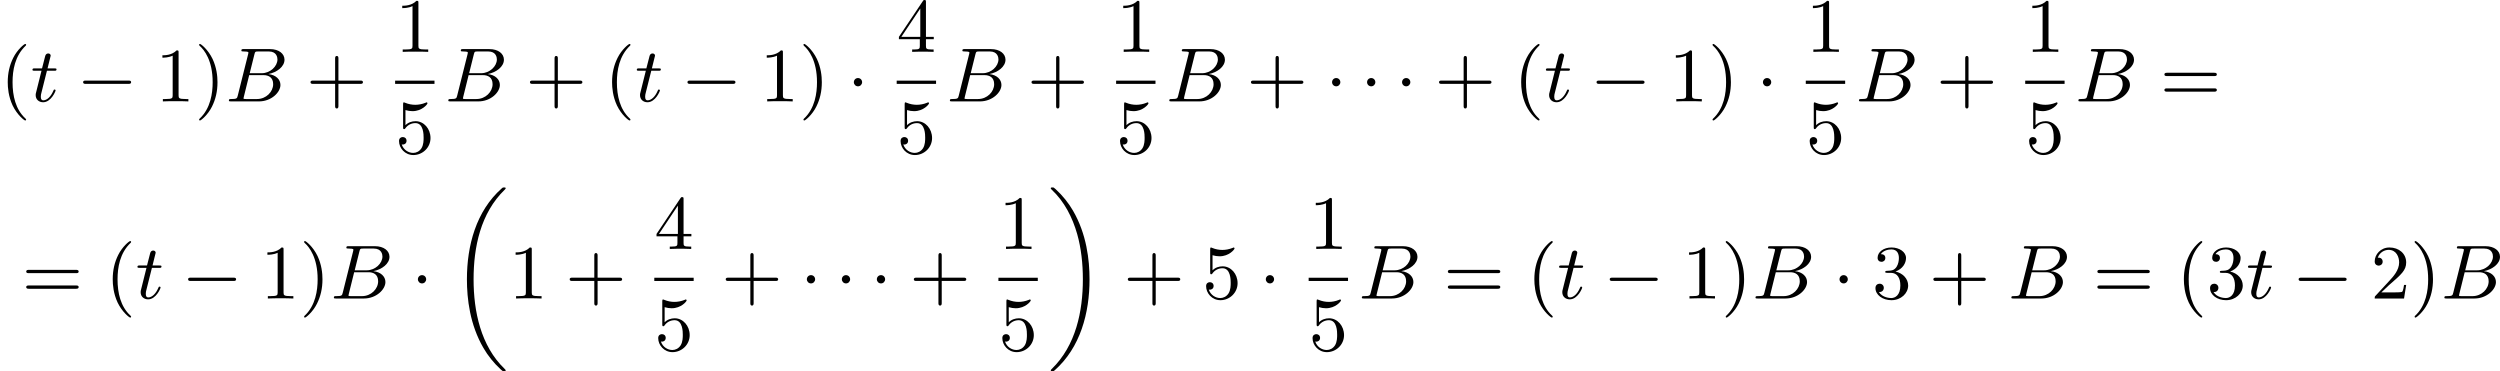 <?xml version='1.0' encoding='UTF-8'?>
<!-- This file was generated by dvisvgm 2.13.3 -->
<svg version='1.1' xmlns='http://www.w3.org/2000/svg' xmlns:xlink='http://www.w3.org/1999/xlink' width='585.196pt' height='86.895pt' viewBox='231.323 135.776 585.196 86.895'>
<defs>
<path id='g4-18' d='M6.456 21.035C6.456 20.999 6.456 20.981 6.339 20.865C3.533 18.166 2.699 14.113 2.699 10.383C2.699 6.626 3.506 2.636 6.357-.126C6.456-.224 6.456-.242 6.456-.278C6.456-.377 6.366-.377 6.259-.377C6.133-.377 6.115-.377 5.999-.269C2.986 2.394 1.919 6.447 1.919 10.374C1.919 12.652 2.26 15.673 3.856 18.417C4.358 19.287 5.048 20.165 5.9 20.945C6.106 21.134 6.124 21.134 6.259 21.134C6.366 21.134 6.456 21.134 6.456 21.035Z'/>
<path id='g4-19' d='M4.86 10.383C4.86 8.106 4.519 5.084 2.923 2.34C2.421 1.47 1.731 .592 .879-.188C.672-.377 .655-.377 .52-.377C.412-.377 .323-.377 .323-.278C.323-.233 .323-.215 .439-.108C1.919 1.282 2.86 3.129 3.416 5.084C3.882 6.734 4.08 8.563 4.08 10.374C4.08 14.068 3.282 18.121 .421 20.883C.35 20.954 .323 20.99 .323 21.035C.323 21.134 .412 21.134 .52 21.134C.646 21.134 .664 21.134 .78 21.026C3.793 18.363 4.86 14.31 4.86 10.383Z'/>
<path id='g5-0' d='M6.052-2.053C6.214-2.053 6.384-2.053 6.384-2.251C6.384-2.439 6.205-2.439 6.052-2.439H1.103C.95-2.439 .771-2.439 .771-2.251C.771-2.053 .941-2.053 1.103-2.053H6.052Z'/>
<path id='g5-1' d='M1.757-2.251C1.757-2.511 1.551-2.735 1.273-2.735S.789-2.511 .789-2.251S.995-1.766 1.273-1.766S1.757-1.991 1.757-2.251Z'/>
<path id='g6-66' d='M1.462-.681C1.381-.359 1.363-.278 .69-.278C.52-.278 .421-.278 .421-.117C.421 0 .511 0 .672 0H3.936C5.389 0 6.456-1.058 6.456-1.928C6.456-2.564 5.927-3.102 5.039-3.201C6.061-3.398 6.931-4.08 6.931-4.878C6.931-5.577 6.285-6.124 5.218-6.124H2.152C1.991-6.124 1.883-6.124 1.883-5.963C1.883-5.846 1.964-5.846 2.152-5.846C2.188-5.846 2.349-5.846 2.493-5.828C2.645-5.81 2.708-5.792 2.708-5.694C2.708-5.649 2.699-5.613 2.672-5.514L1.462-.681ZM2.86-3.3L3.407-5.496C3.488-5.819 3.506-5.846 3.882-5.846H5.093C6.025-5.846 6.106-5.138 6.106-4.914C6.106-4.116 5.272-3.3 4.259-3.3H2.86ZM2.43-.278C2.304-.278 2.286-.278 2.251-.287C2.161-.296 2.134-.305 2.134-.368C2.134-.395 2.134-.412 2.179-.574L2.798-3.075H4.483C5.039-3.075 5.604-2.833 5.604-2.017C5.604-1.13 4.788-.278 3.712-.278H2.43Z'/>
<path id='g6-116' d='M1.91-3.587H2.762C2.923-3.587 3.031-3.587 3.031-3.748C3.031-3.865 2.941-3.865 2.78-3.865H1.982L2.349-5.353C2.349-5.496 2.233-5.613 2.071-5.613C1.784-5.613 1.713-5.353 1.695-5.263L1.336-3.865H.493C.323-3.865 .215-3.865 .215-3.703C.215-3.587 .314-3.587 .475-3.587H1.273L.664-1.148C.592-.879 .592-.861 .592-.735C.592-.206 .995 .099 1.462 .099C2.394 .099 2.923-1.193 2.923-1.282C2.923-1.327 2.896-1.39 2.806-1.39S2.708-1.363 2.645-1.21C2.367-.565 1.919-.126 1.479-.126C1.3-.126 1.193-.242 1.193-.538C1.193-.735 1.219-.843 1.255-.977L1.91-3.587Z'/>
<path id='g9-40' d='M3.058 2.134C3.058 2.089 3.031 2.062 2.977 2C1.82 .941 1.47-.672 1.47-2.242C1.47-3.631 1.739-5.317 3.004-6.519C3.04-6.554 3.058-6.581 3.058-6.626C3.058-6.689 3.013-6.725 2.95-6.725C2.842-6.725 2.035-6.079 1.551-5.102C1.121-4.241 .906-3.318 .906-2.251C.906-1.605 .986-.583 1.479 .475C2.008 1.578 2.842 2.233 2.95 2.233C3.013 2.233 3.058 2.197 3.058 2.134Z'/>
<path id='g9-41' d='M2.672-2.251C2.672-2.986 2.564-3.972 2.098-4.967C1.569-6.07 .735-6.725 .628-6.725C.538-6.725 .52-6.653 .52-6.626C.52-6.581 .538-6.554 .601-6.492C1.121-6.025 2.107-4.806 2.107-2.251C2.107-.968 1.874 .816 .574 2.026C.556 2.053 .52 2.089 .52 2.134C.52 2.161 .538 2.233 .628 2.233C.735 2.233 1.542 1.587 2.026 .61C2.457-.251 2.672-1.175 2.672-2.251Z'/>
<path id='g9-43' d='M6.33-2.053C6.456-2.053 6.644-2.053 6.644-2.242C6.644-2.439 6.474-2.439 6.33-2.439H3.775V-5.003C3.775-5.147 3.775-5.317 3.578-5.317C3.389-5.317 3.389-5.129 3.389-5.003V-2.439H.825C.699-2.439 .511-2.439 .511-2.251C.511-2.053 .681-2.053 .825-2.053H3.389V.511C3.389 .655 3.389 .825 3.587 .825C3.775 .825 3.775 .637 3.775 .511V-2.053H6.33Z'/>
<path id='g9-49' d='M2.726-5.73C2.726-5.954 2.717-5.972 2.493-5.972C1.937-5.398 1.112-5.398 .834-5.398V-5.12C1.004-5.12 1.551-5.12 2.035-5.353V-.717C2.035-.386 2.008-.278 1.175-.278H.888V0C1.21-.027 2.008-.027 2.376-.027S3.551-.027 3.873 0V-.278H3.587C2.753-.278 2.726-.386 2.726-.717V-5.73Z'/>
<path id='g9-50' d='M4.142-1.587H3.891C3.873-1.47 3.802-.941 3.685-.798C3.631-.717 3.013-.717 2.833-.717H1.237L2.125-1.56C3.596-2.833 4.142-3.309 4.142-4.223C4.142-5.254 3.291-5.972 2.188-5.972C1.157-5.972 .457-5.156 .457-4.34C.457-3.891 .843-3.847 .924-3.847C1.121-3.847 1.39-3.99 1.39-4.313C1.39-4.582 1.201-4.779 .924-4.779C.879-4.779 .852-4.779 .816-4.77C1.031-5.407 1.605-5.694 2.089-5.694C3.004-5.694 3.318-4.842 3.318-4.223C3.318-3.309 2.627-2.564 2.197-2.098L.556-.323C.457-.224 .457-.206 .457 0H3.891L4.142-1.587Z'/>
<path id='g9-51' d='M2.735-3.156C3.569-3.47 3.963-4.125 3.963-4.743C3.963-5.434 3.201-5.972 2.268-5.972S.637-5.443 .637-4.761C.637-4.465 .834-4.295 1.094-4.295S1.542-4.483 1.542-4.743C1.542-5.057 1.327-5.192 1.022-5.192C1.255-5.568 1.802-5.747 2.242-5.747C2.986-5.747 3.129-5.156 3.129-4.734C3.129-4.465 3.075-4.035 2.851-3.694C2.573-3.291 2.26-3.273 2-3.255C1.775-3.237 1.757-3.237 1.686-3.237C1.605-3.228 1.533-3.219 1.533-3.12C1.533-3.004 1.605-3.004 1.757-3.004H2.179C2.959-3.004 3.3-2.376 3.3-1.524C3.3-.377 2.69-.054 2.233-.054C2.062-.054 1.193-.099 .789-.762C1.112-.717 1.363-.941 1.363-1.246C1.363-1.542 1.139-1.731 .879-1.731C.655-1.731 .386-1.596 .386-1.219C.386-.421 1.219 .197 2.26 .197C3.38 .197 4.214-.61 4.214-1.524C4.214-2.304 3.596-2.968 2.735-3.156Z'/>
<path id='g9-52' d='M.26-1.757V-1.479H2.708V-.708C2.708-.377 2.681-.278 2.008-.278H1.811V0C2.376-.027 3.004-.027 3.067-.027C3.111-.027 3.757-.027 4.322 0V-.278H4.125C3.452-.278 3.425-.377 3.425-.708V-1.479H4.34V-1.757H3.425V-5.828C3.425-6.007 3.425-6.07 3.255-6.07C3.147-6.07 3.138-6.061 3.058-5.936L.26-1.757ZM.547-1.757L2.762-5.075V-1.757H.547Z'/>
<path id='g9-53' d='M.933-3.093C.933-2.932 .933-2.833 1.058-2.833C1.13-2.833 1.157-2.869 1.21-2.95C1.479-3.327 1.91-3.542 2.376-3.542C3.335-3.542 3.335-2.161 3.335-1.838C3.335-1.56 3.335-1.004 3.084-.601C2.842-.224 2.466-.054 2.116-.054C1.587-.054 .986-.386 .771-1.049C.78-1.049 .834-1.031 .897-1.031C1.076-1.031 1.336-1.148 1.336-1.47C1.336-1.748 1.139-1.91 .897-1.91C.708-1.91 .457-1.802 .457-1.444C.457-.628 1.139 .197 2.134 .197C3.219 .197 4.142-.681 4.142-1.793C4.142-2.878 3.371-3.766 2.394-3.766C1.964-3.766 1.524-3.622 1.21-3.3V-5.066C1.479-4.985 1.757-4.94 2.035-4.94C3.138-4.94 3.784-5.738 3.784-5.855C3.784-5.936 3.73-5.972 3.685-5.972C3.667-5.972 3.649-5.972 3.569-5.927C3.147-5.756 2.735-5.685 2.358-5.685C1.973-5.685 1.569-5.756 1.157-5.927C1.067-5.972 1.049-5.972 1.04-5.972C.933-5.972 .933-5.882 .933-5.73V-3.093Z'/>
<path id='g9-61' d='M6.348-2.968C6.474-2.968 6.644-2.968 6.644-3.156C6.644-3.353 6.447-3.353 6.312-3.353H.843C.708-3.353 .511-3.353 .511-3.156C.511-2.968 .69-2.968 .807-2.968H6.348ZM6.312-1.139C6.447-1.139 6.644-1.139 6.644-1.336C6.644-1.524 6.474-1.524 6.348-1.524H.807C.69-1.524 .511-1.524 .511-1.336C.511-1.139 .708-1.139 .843-1.139H6.312Z'/>
</defs>
<g id='page7' transform='matrix(2 0 0 2 0 0)'>
<use x='115.661' y='79.757' xlink:href='#g9-40'/>
<use x='119.245' y='79.757' xlink:href='#g6-116'/>
<use x='124.621' y='79.757' xlink:href='#g5-0'/>
<use x='133.836' y='79.757' xlink:href='#g9-49'/>
<use x='138.444' y='79.757' xlink:href='#g9-41'/>
<use x='142.028' y='79.757' xlink:href='#g6-66'/>
<use x='151.495' y='79.757' xlink:href='#g9-43'/>
<use x='161.906' y='73.958' xlink:href='#g9-49'/>
<rect x='161.906' y='77.326' height='.379' width='4.608'/>
<use x='161.906' y='85.838' xlink:href='#g9-53'/>
<use x='167.709' y='79.757' xlink:href='#g6-66'/>
<use x='177.177' y='79.757' xlink:href='#g9-43'/>
<use x='186.392' y='79.757' xlink:href='#g9-40'/>
<use x='189.976' y='79.757' xlink:href='#g6-116'/>
<use x='195.352' y='79.757' xlink:href='#g5-0'/>
<use x='204.567' y='79.757' xlink:href='#g9-49'/>
<use x='209.175' y='79.757' xlink:href='#g9-41'/>
<use x='214.806' y='79.757' xlink:href='#g5-1'/>
<use x='220.609' y='73.958' xlink:href='#g9-52'/>
<rect x='220.609' y='77.326' height='.379' width='4.608'/>
<use x='220.609' y='85.838' xlink:href='#g9-53'/>
<use x='226.413' y='79.757' xlink:href='#g6-66'/>
<use x='235.88' y='79.757' xlink:href='#g9-43'/>
<use x='246.291' y='73.958' xlink:href='#g9-49'/>
<rect x='246.291' y='77.326' height='.379' width='4.608'/>
<use x='246.291' y='85.838' xlink:href='#g9-53'/>
<use x='252.094' y='79.757' xlink:href='#g6-66'/>
<use x='261.562' y='79.757' xlink:href='#g9-43'/>
<use x='270.777' y='79.757' xlink:href='#g5-1'/>
<use x='274.873' y='79.757' xlink:href='#g5-1'/>
<use x='278.969' y='79.757' xlink:href='#g5-1'/>
<use x='283.576' y='79.757' xlink:href='#g9-43'/>
<use x='292.792' y='79.757' xlink:href='#g9-40'/>
<use x='296.376' y='79.757' xlink:href='#g6-116'/>
<use x='301.751' y='79.757' xlink:href='#g5-0'/>
<use x='310.967' y='79.757' xlink:href='#g9-49'/>
<use x='315.574' y='79.757' xlink:href='#g9-41'/>
<use x='321.206' y='79.757' xlink:href='#g5-1'/>
<use x='327.009' y='73.958' xlink:href='#g9-49'/>
<rect x='327.009' y='77.326' height='.379' width='4.608'/>
<use x='327.009' y='85.838' xlink:href='#g9-53'/>
<use x='332.812' y='79.757' xlink:href='#g6-66'/>
<use x='342.28' y='79.757' xlink:href='#g9-43'/>
<use x='352.691' y='73.958' xlink:href='#g9-49'/>
<rect x='352.691' y='77.326' height='.379' width='4.608'/>
<use x='352.691' y='85.838' xlink:href='#g9-53'/>
<use x='358.494' y='79.757' xlink:href='#g6-66'/>
<use x='368.473' y='79.757' xlink:href='#g9-61'/>
<use x='118.221' y='102.825' xlink:href='#g9-61'/>
<use x='127.949' y='102.825' xlink:href='#g9-40'/>
<use x='131.532' y='102.825' xlink:href='#g6-116'/>
<use x='136.908' y='102.825' xlink:href='#g5-0'/>
<use x='146.123' y='102.825' xlink:href='#g9-49'/>
<use x='150.731' y='102.825' xlink:href='#g9-41'/>
<use x='154.315' y='102.825' xlink:href='#g6-66'/>
<use x='163.782' y='102.825' xlink:href='#g5-1'/>
<use x='168.39' y='90.202' xlink:href='#g4-18'/>
<use x='175.174' y='102.825' xlink:href='#g9-49'/>
<use x='181.829' y='102.825' xlink:href='#g9-43'/>
<use x='192.24' y='97.026' xlink:href='#g9-52'/>
<rect x='192.24' y='100.394' height='.379' width='4.608'/>
<use x='192.24' y='108.906' xlink:href='#g9-53'/>
<use x='200.091' y='102.825' xlink:href='#g9-43'/>
<use x='209.306' y='102.825' xlink:href='#g5-1'/>
<use x='213.402' y='102.825' xlink:href='#g5-1'/>
<use x='217.498' y='102.825' xlink:href='#g5-1'/>
<use x='222.106' y='102.825' xlink:href='#g9-43'/>
<use x='232.516' y='97.026' xlink:href='#g9-49'/>
<rect x='232.516' y='100.394' height='.379' width='4.608'/>
<use x='232.516' y='108.906' xlink:href='#g9-53'/>
<use x='238.32' y='90.202' xlink:href='#g4-19'/>
<use x='247.151' y='102.825' xlink:href='#g9-43'/>
<use x='256.366' y='102.825' xlink:href='#g9-53'/>
<use x='263.022' y='102.825' xlink:href='#g5-1'/>
<use x='268.825' y='97.026' xlink:href='#g9-49'/>
<rect x='268.825' y='100.394' height='.379' width='4.608'/>
<use x='268.825' y='108.906' xlink:href='#g9-53'/>
<use x='274.628' y='102.825' xlink:href='#g6-66'/>
<use x='284.608' y='102.825' xlink:href='#g9-61'/>
<use x='294.335' y='102.825' xlink:href='#g9-40'/>
<use x='297.919' y='102.825' xlink:href='#g6-116'/>
<use x='303.295' y='102.825' xlink:href='#g5-0'/>
<use x='312.51' y='102.825' xlink:href='#g9-49'/>
<use x='317.118' y='102.825' xlink:href='#g9-41'/>
<use x='320.702' y='102.825' xlink:href='#g6-66'/>
<use x='330.169' y='102.825' xlink:href='#g5-1'/>
<use x='334.777' y='102.825' xlink:href='#g9-51'/>
<use x='341.432' y='102.825' xlink:href='#g9-43'/>
<use x='350.648' y='102.825' xlink:href='#g6-66'/>
<use x='360.627' y='102.825' xlink:href='#g9-61'/>
<use x='370.355' y='102.825' xlink:href='#g9-40'/>
<use x='373.938' y='102.825' xlink:href='#g9-51'/>
<use x='378.546' y='102.825' xlink:href='#g6-116'/>
<use x='383.922' y='102.825' xlink:href='#g5-0'/>
<use x='393.137' y='102.825' xlink:href='#g9-50'/>
<use x='397.745' y='102.825' xlink:href='#g9-41'/>
<use x='401.328' y='102.825' xlink:href='#g6-66'/>
</g>
</svg>